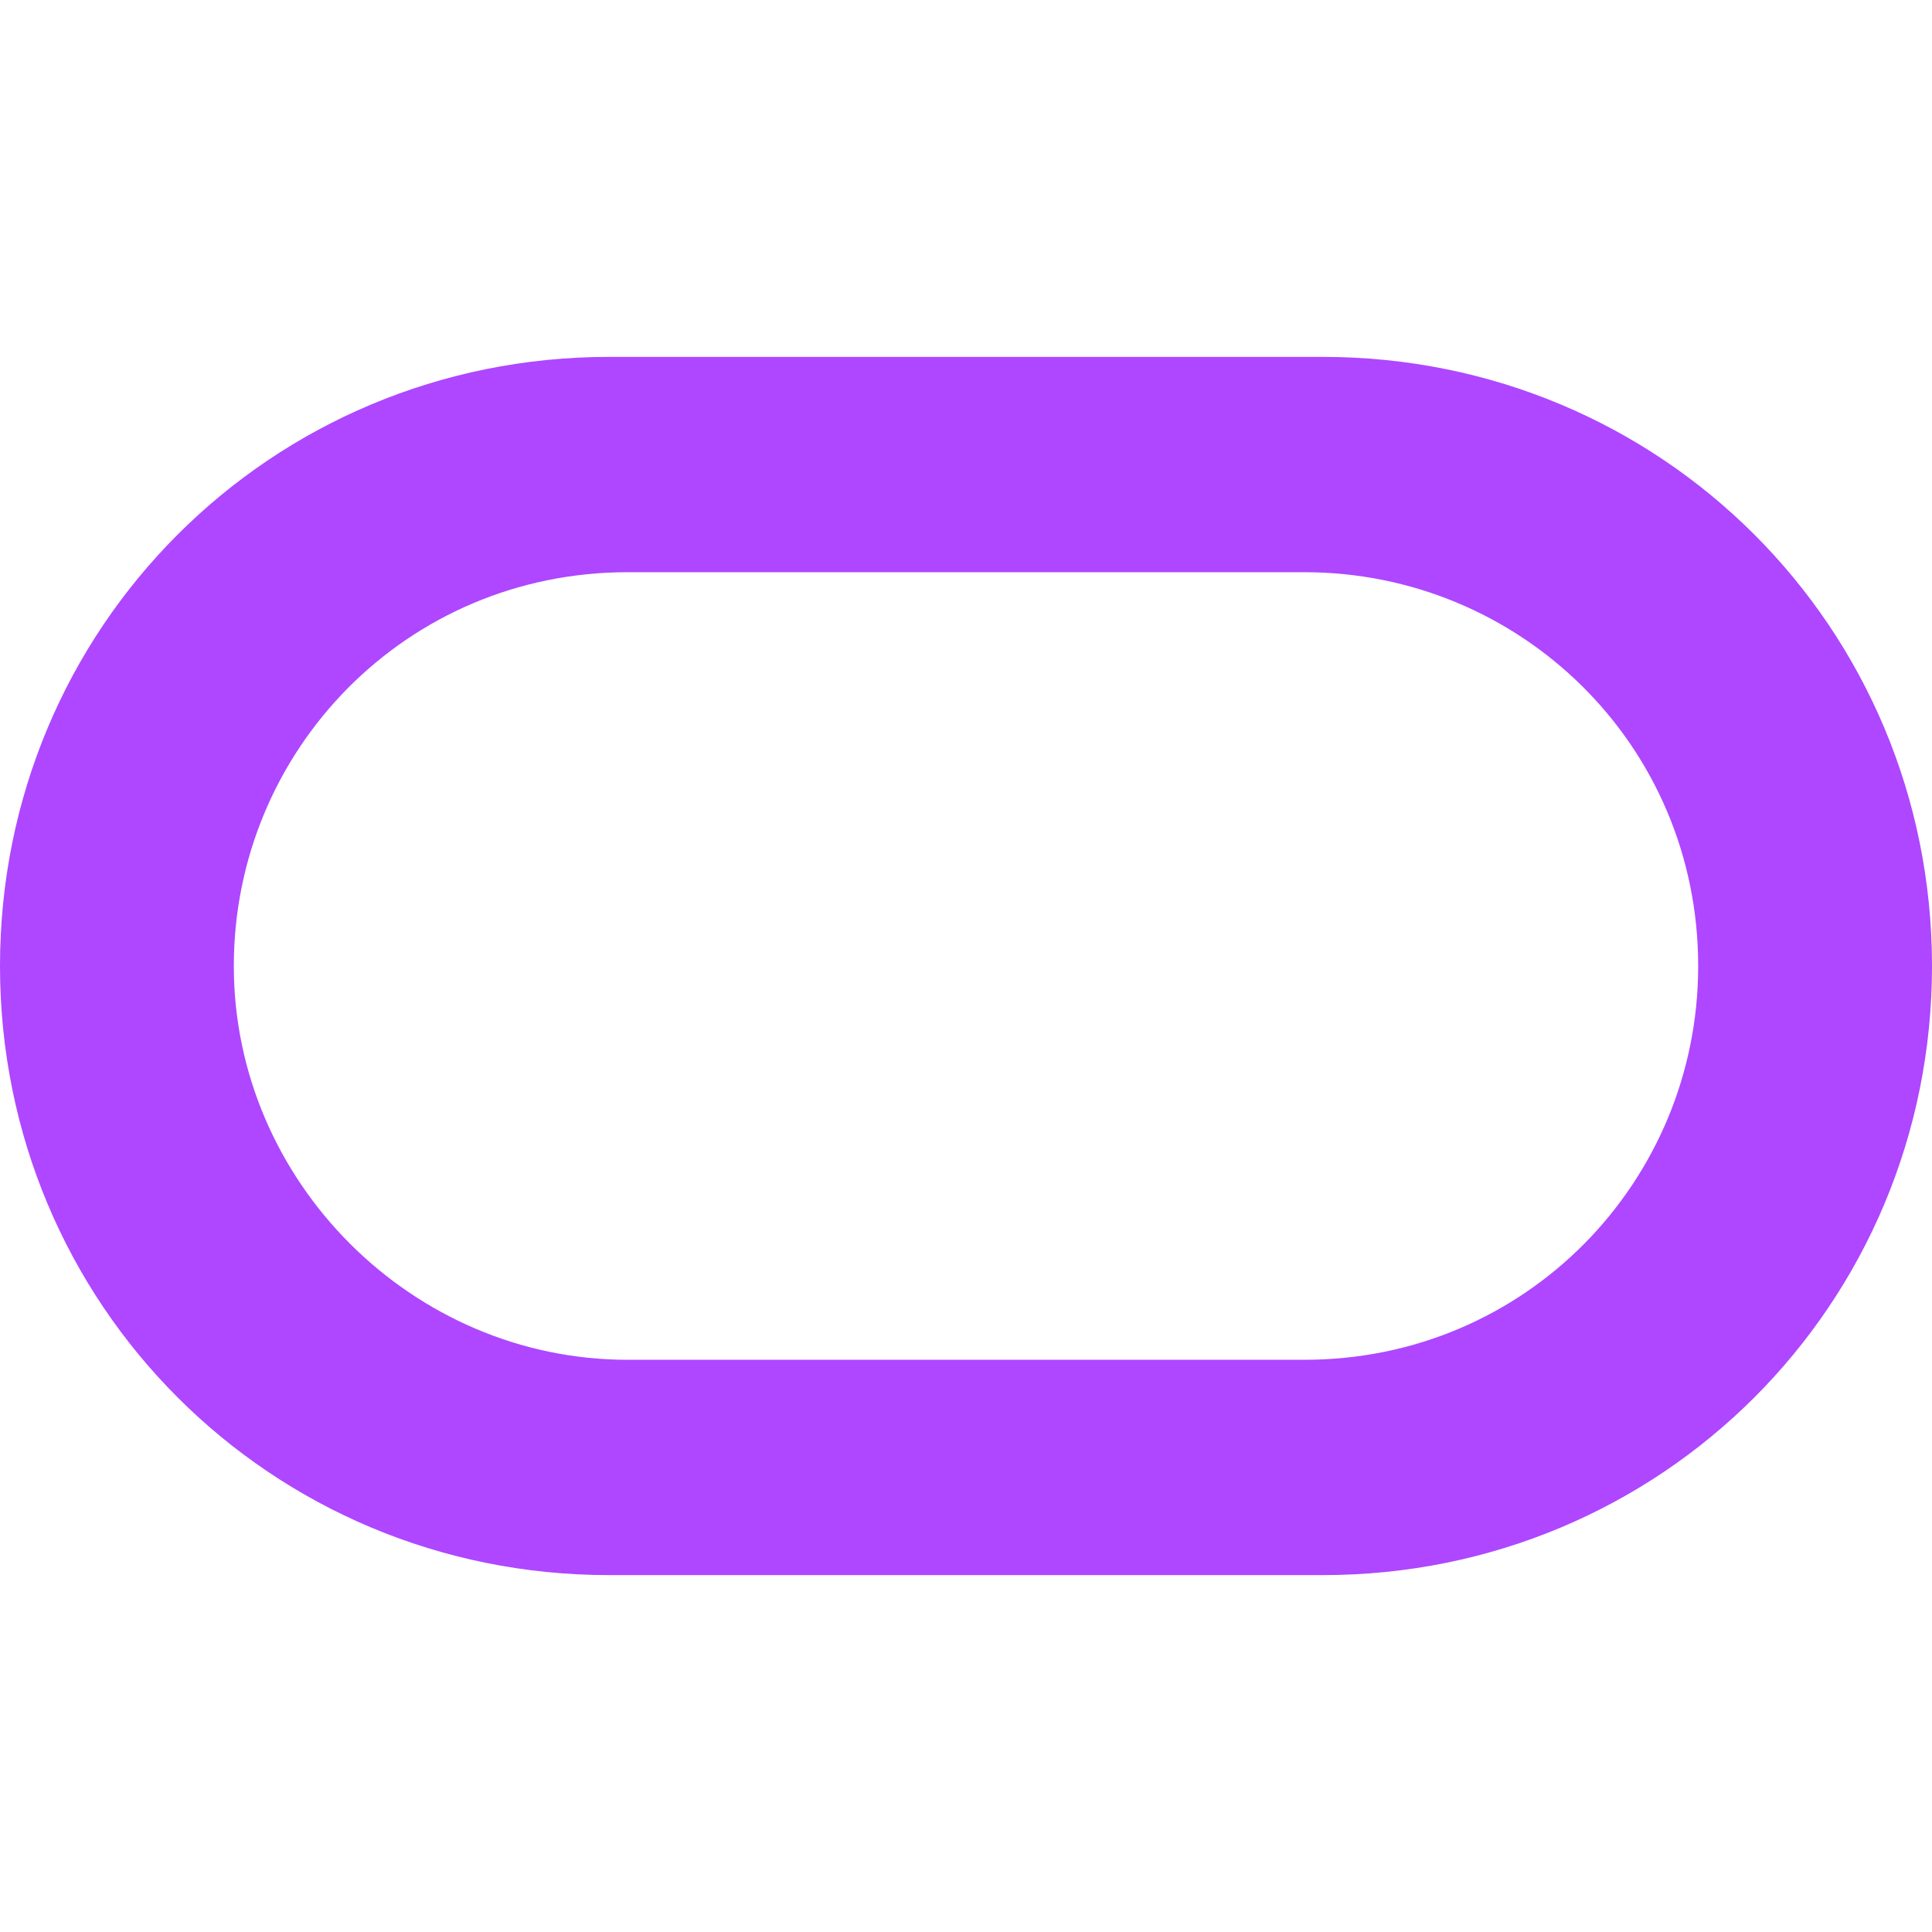 <svg width="40" height="40" viewBox="0 0 40 40" fill="none" xmlns="http://www.w3.org/2000/svg">
<path d="M12.611 32.611C5.605 32.611 0 27.006 0 20C0 12.994 5.605 7.389 12.611 7.389H27.389C34.395 7.389 40 12.994 40 20C40 27.006 34.395 32.611 27.389 32.611H12.611ZM27.006 28.153C31.592 28.153 35.159 24.459 35.159 20C35.159 15.414 31.465 11.847 27.006 11.847H12.994C8.408 11.847 4.841 15.541 4.841 20C4.841 24.459 8.535 28.153 12.994 28.153H27.006Z" fill="#AE47FF"/>
</svg>
